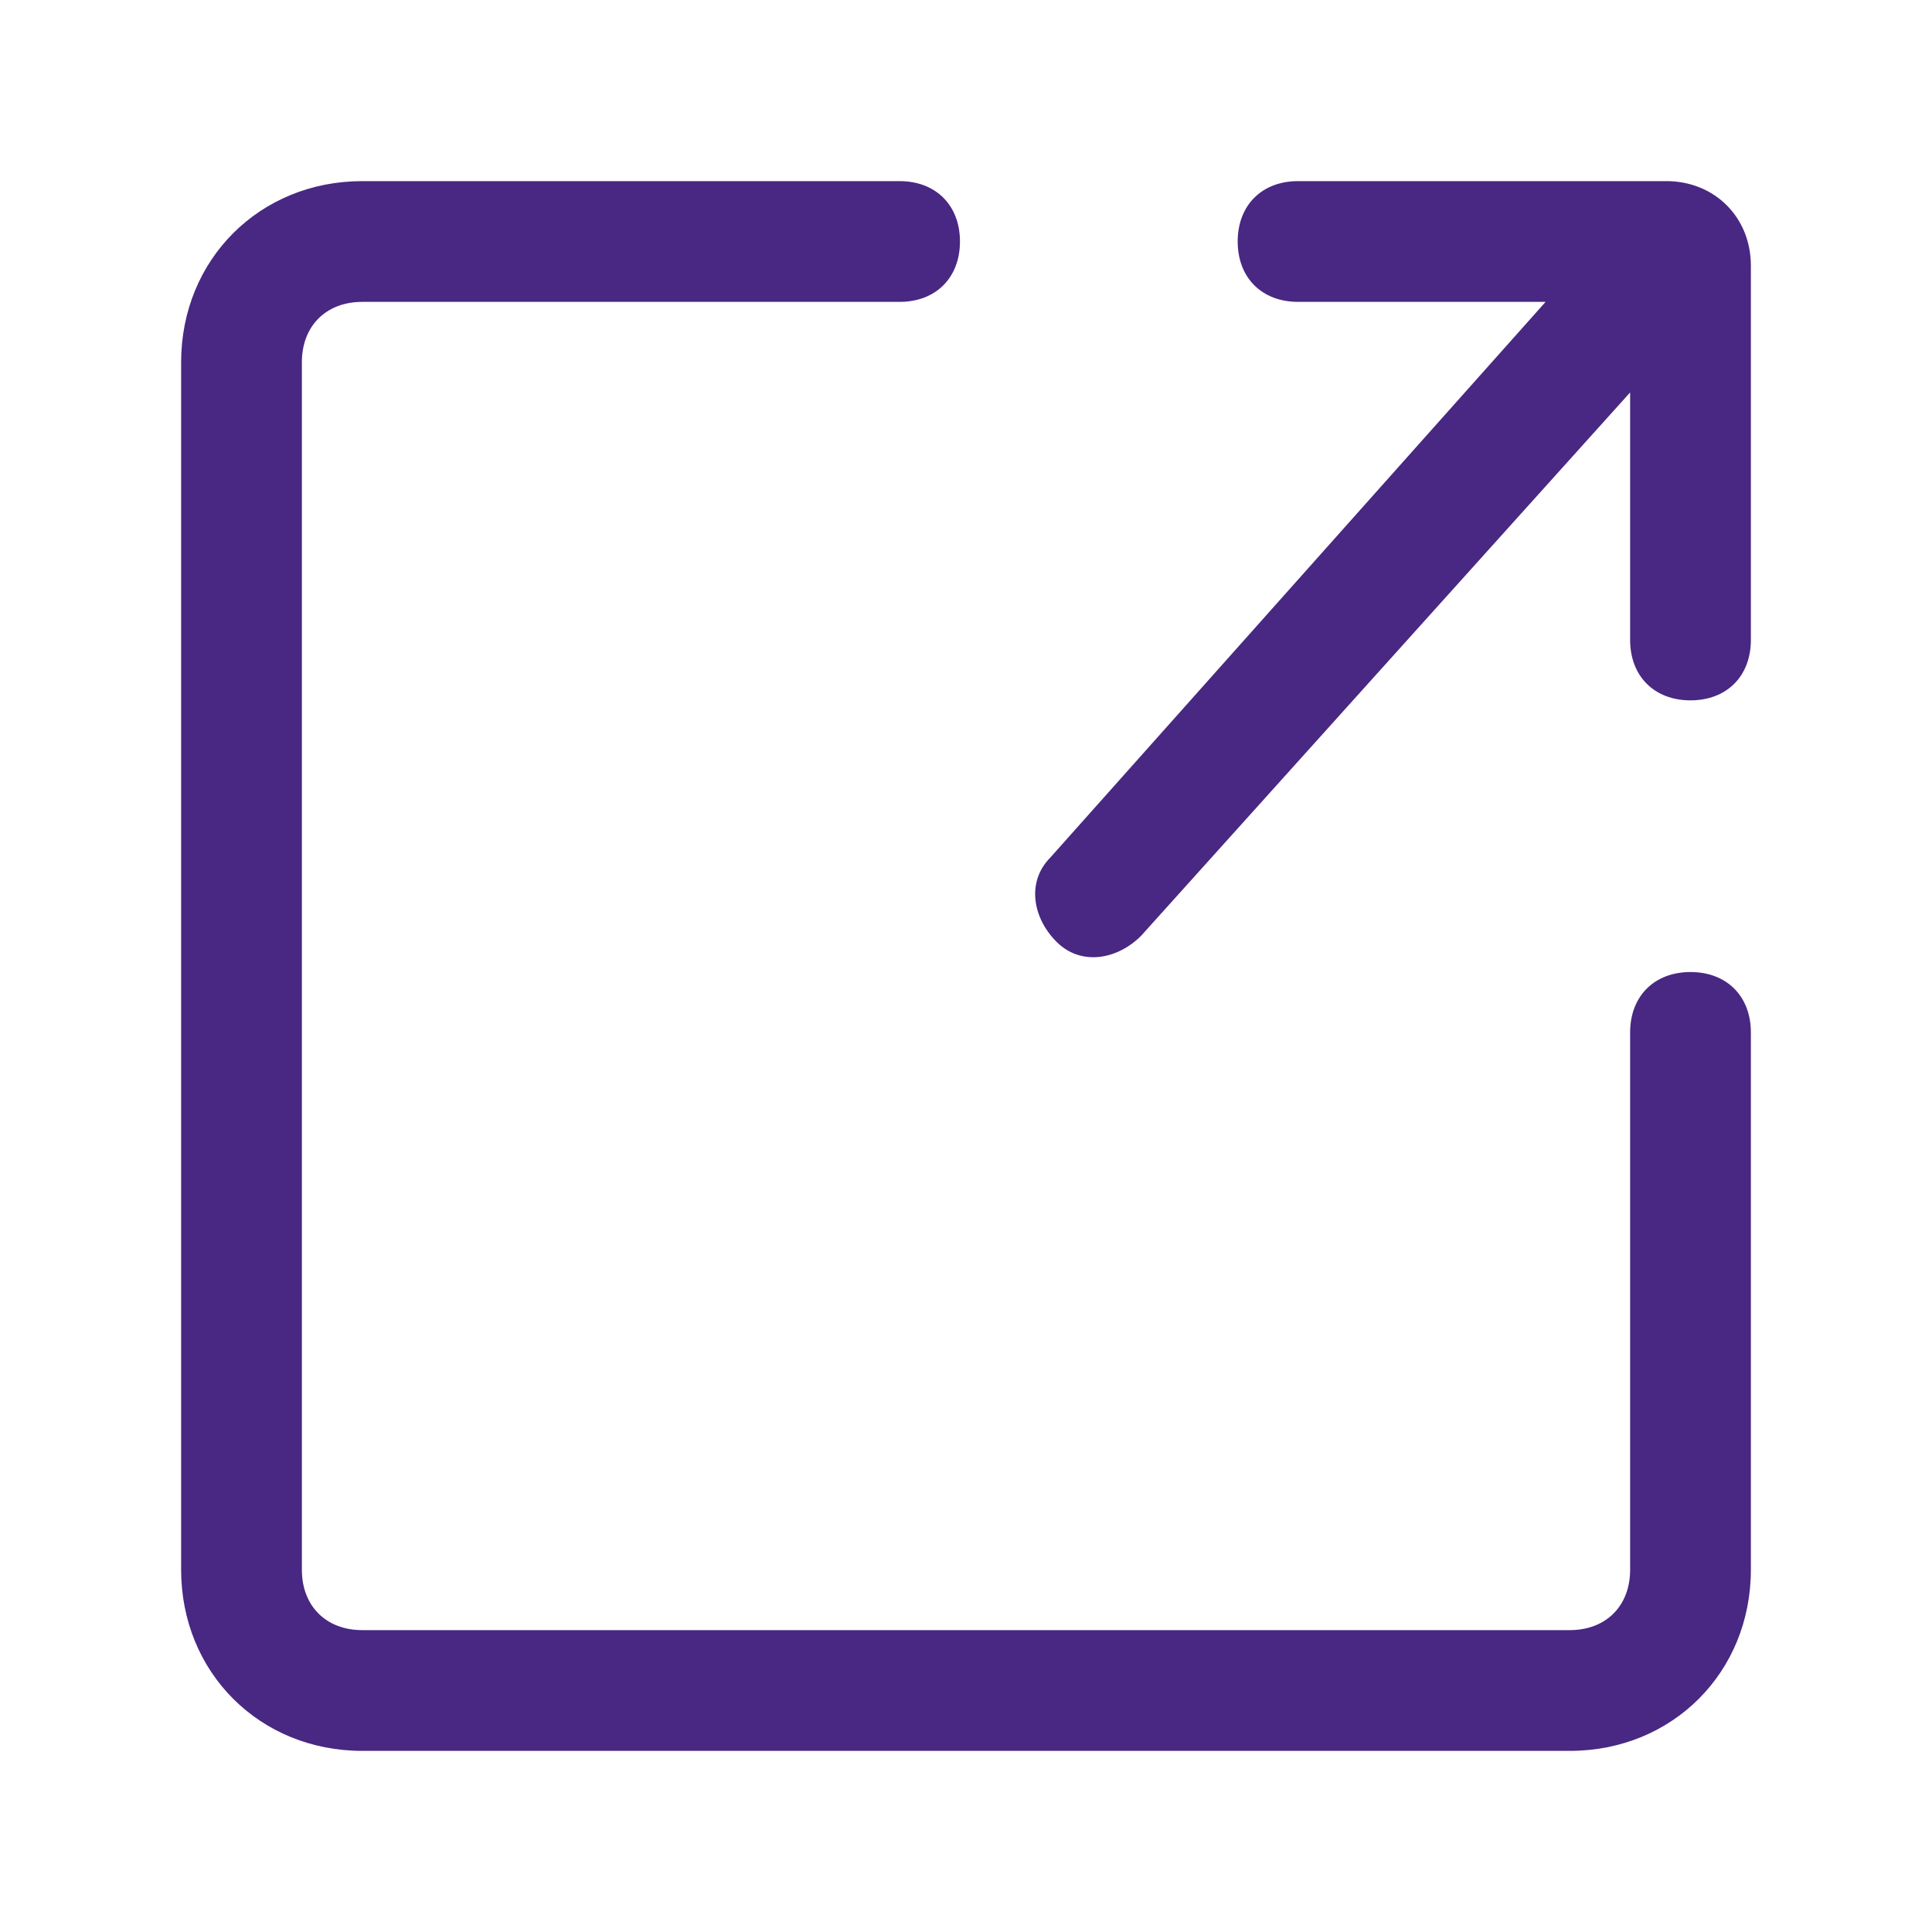<?xml version="1.0" encoding="utf-8"?>
<!-- Generator: Adobe Illustrator 27.2.0, SVG Export Plug-In . SVG Version: 6.00 Build 0)  -->
<svg version="1.1" id="Calque_1" xmlns="http://www.w3.org/2000/svg" xmlns:xlink="http://www.w3.org/1999/xlink" x="0px" y="0px"
	 viewBox="0 0 32 32" style="enable-background:new 0 0 32 32;" xml:space="preserve">
<style type="text/css">
	.st0{fill-rule:evenodd;clip-rule:evenodd;fill:#482882;}
</style>
<path class="st0" d="M6,5C5.4,5,5,5.4,5,6v20c0,0.6,0.4,1,1,1h20c0.6,0,1-0.4,1-1v-8.9c0-0.6,0.4-1,1-1c0.6,0,1,0.4,1,1V26
	c0,1.7-1.3,3-3,3H6c-1.7,0-3-1.3-3-3V6c0-1.7,1.3-3,3-3h8.9c0.6,0,1,0.4,1,1c0,0.6-0.4,1-1,1H6z M25.6,5l-8.2,9.2
	c-0.4,0.4-0.3,1,0.1,1.4c0.4,0.4,1,0.3,1.4-0.1L27,6.5v4.1c0,0.6,0.4,1,1,1s1-0.4,1-1V4.4C29,3.6,28.4,3,27.6,3h-6.1
	c-0.6,0-1,0.4-1,1c0,0.6,0.4,1,1,1H25.6z"/>
</svg>
